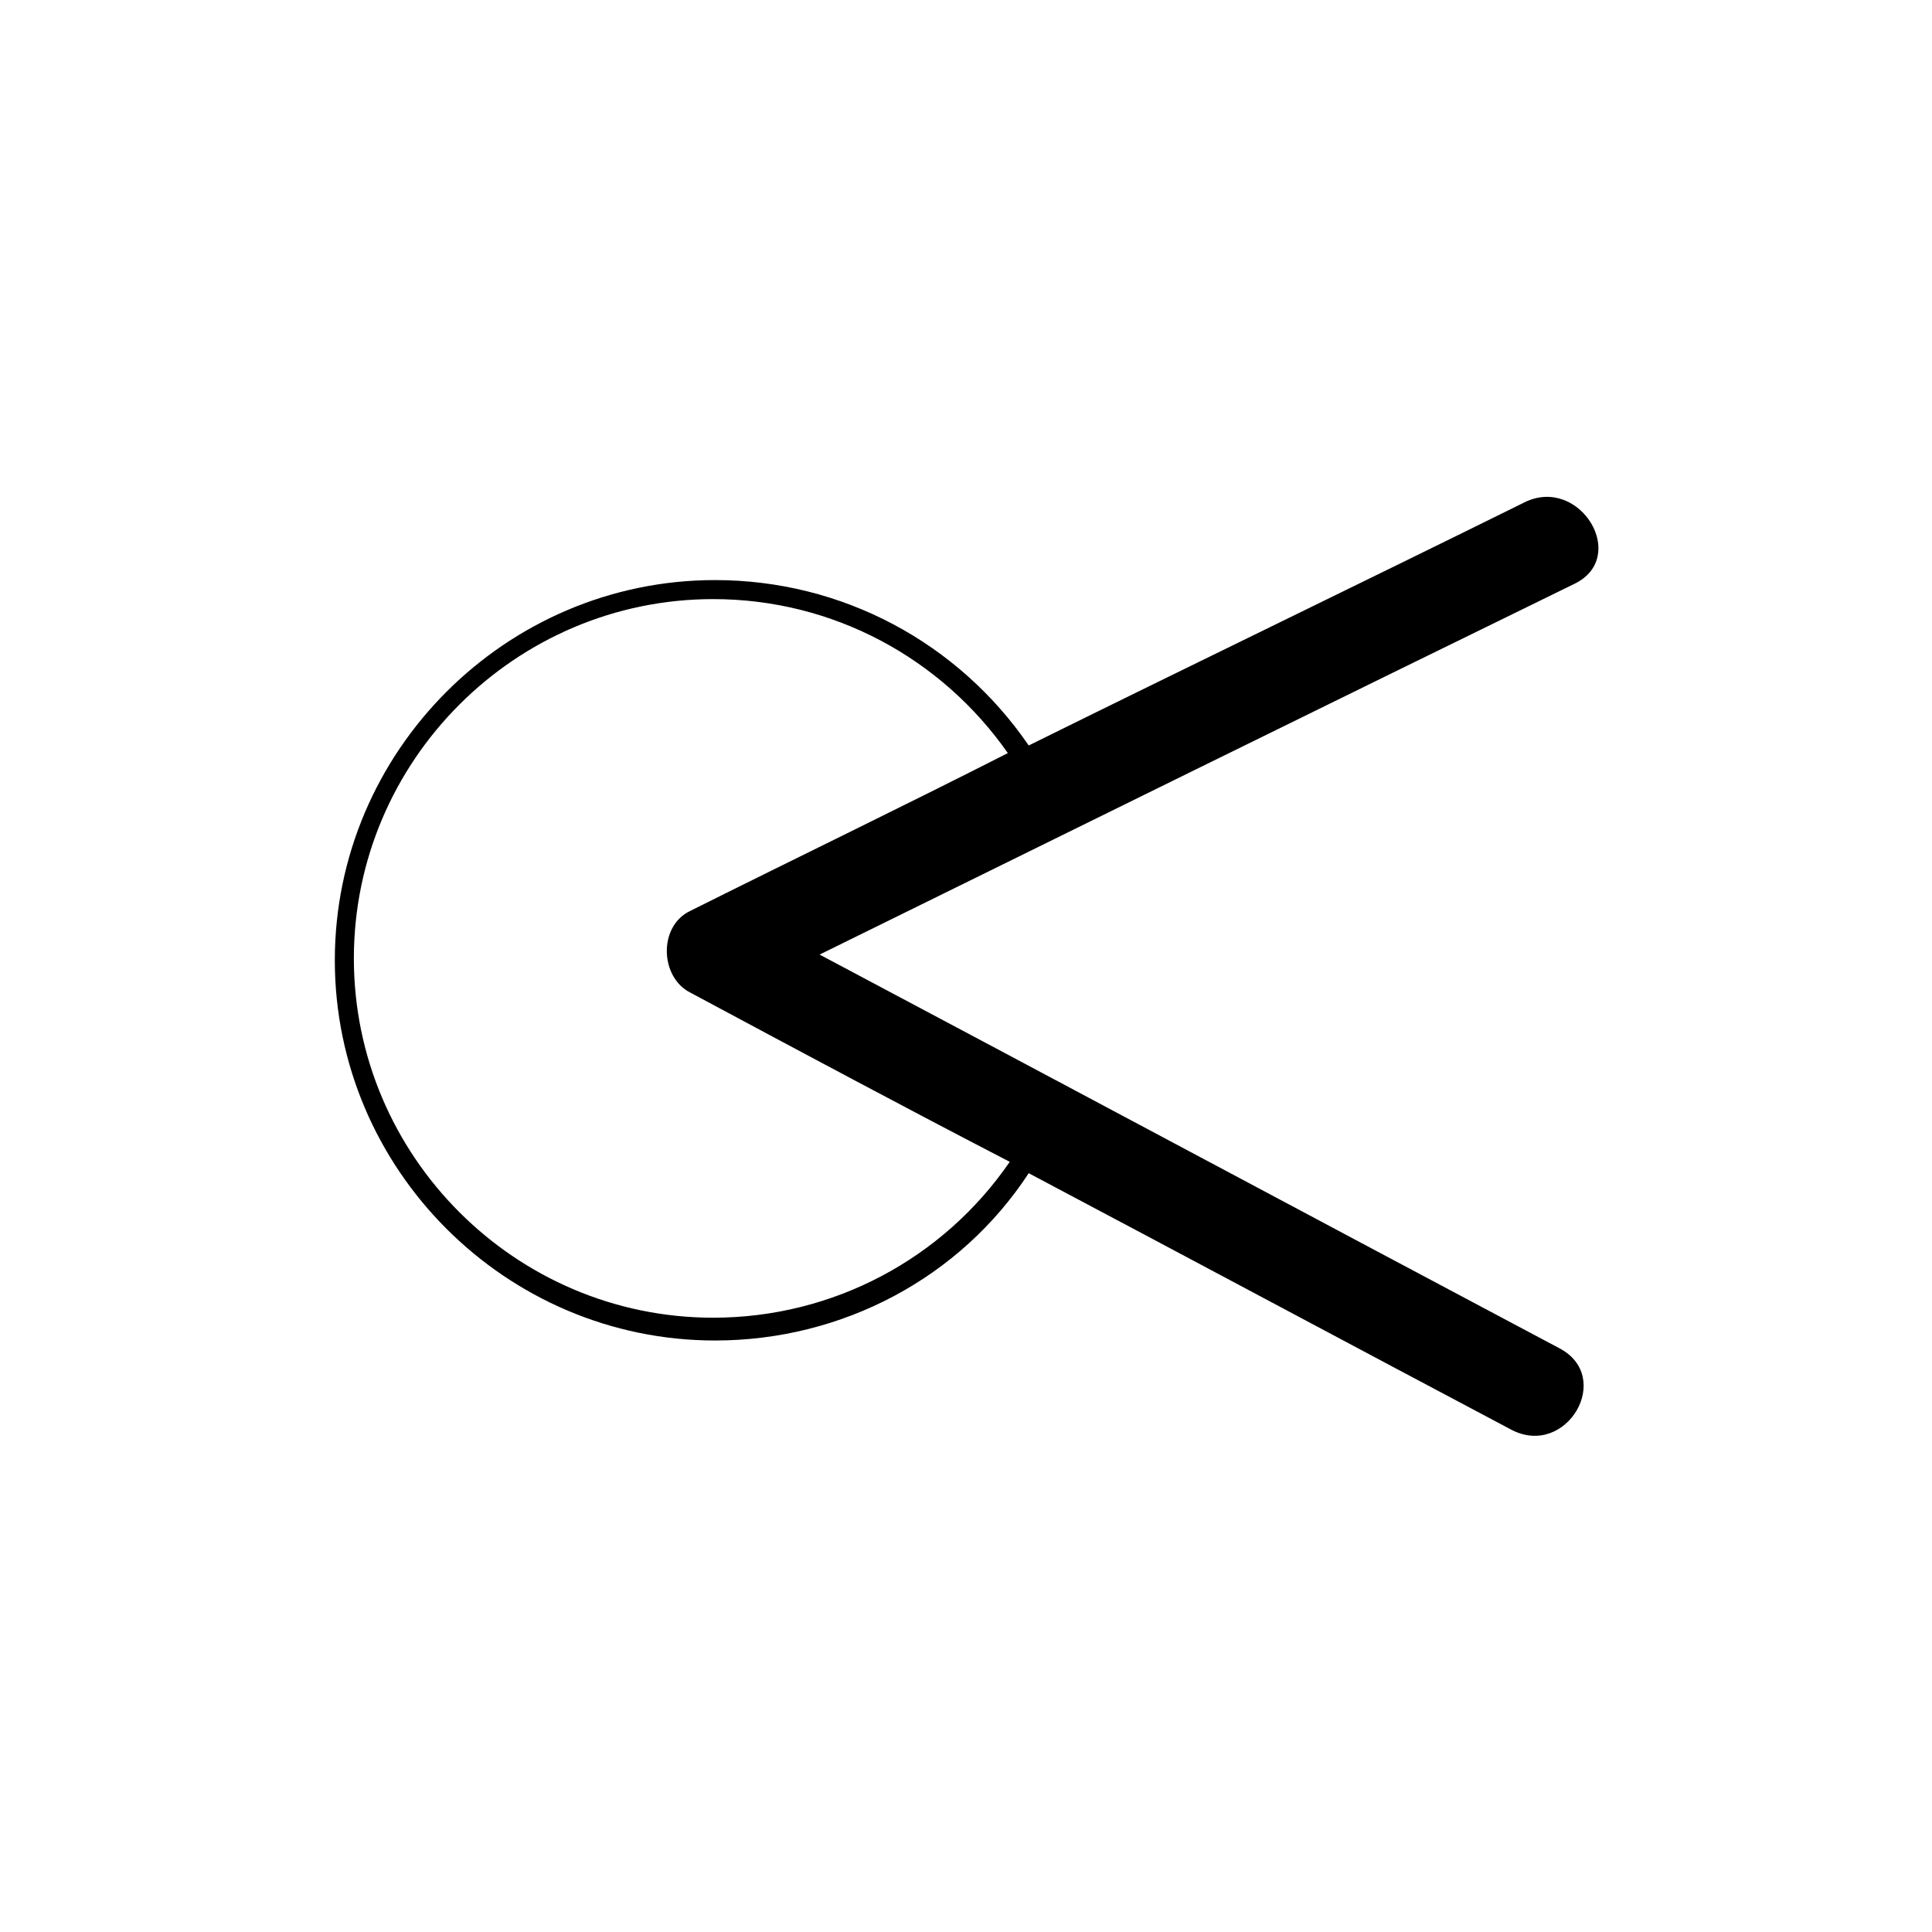<?xml version="1.0" encoding="UTF-8"?>
<!-- Uploaded to: SVG Repo, www.svgrepo.com, Generator: SVG Repo Mixer Tools -->
<svg fill="#000000" width="800px" height="800px" version="1.1" viewBox="144 144 512 512" xmlns="http://www.w3.org/2000/svg">
 <path d="m548.12 277.07c-43.832 21.664-87.664 42.824-131.5 64.488-18.641-27.207-49.375-43.832-83.129-43.832-55.418 0-100.76 45.344-100.76 100.76s45.344 100.76 100.76 100.76c33.754 0 64.992-16.625 83.129-44.336 42.824 22.672 85.145 45.344 127.97 68.016 14.609 7.559 27.207-14.105 12.594-21.664-65.496-34.762-130.49-69.527-195.98-104.29 66.504-32.75 133.01-65.496 200.02-98.242 14.609-7.055 1.512-28.719-13.102-21.664zm-221.17 108.32c-8.566 4.031-8.062 17.633 0 21.664 28.215 15.113 56.426 30.23 84.641 44.84-17.633 25.695-46.855 41.312-78.594 41.312-52.395 0-95.219-42.824-95.219-95.219s42.824-95.219 95.219-95.219c31.738 0 60.457 15.617 78.09 40.809-27.711 14.105-55.922 27.707-84.137 41.812z"/>
</svg>